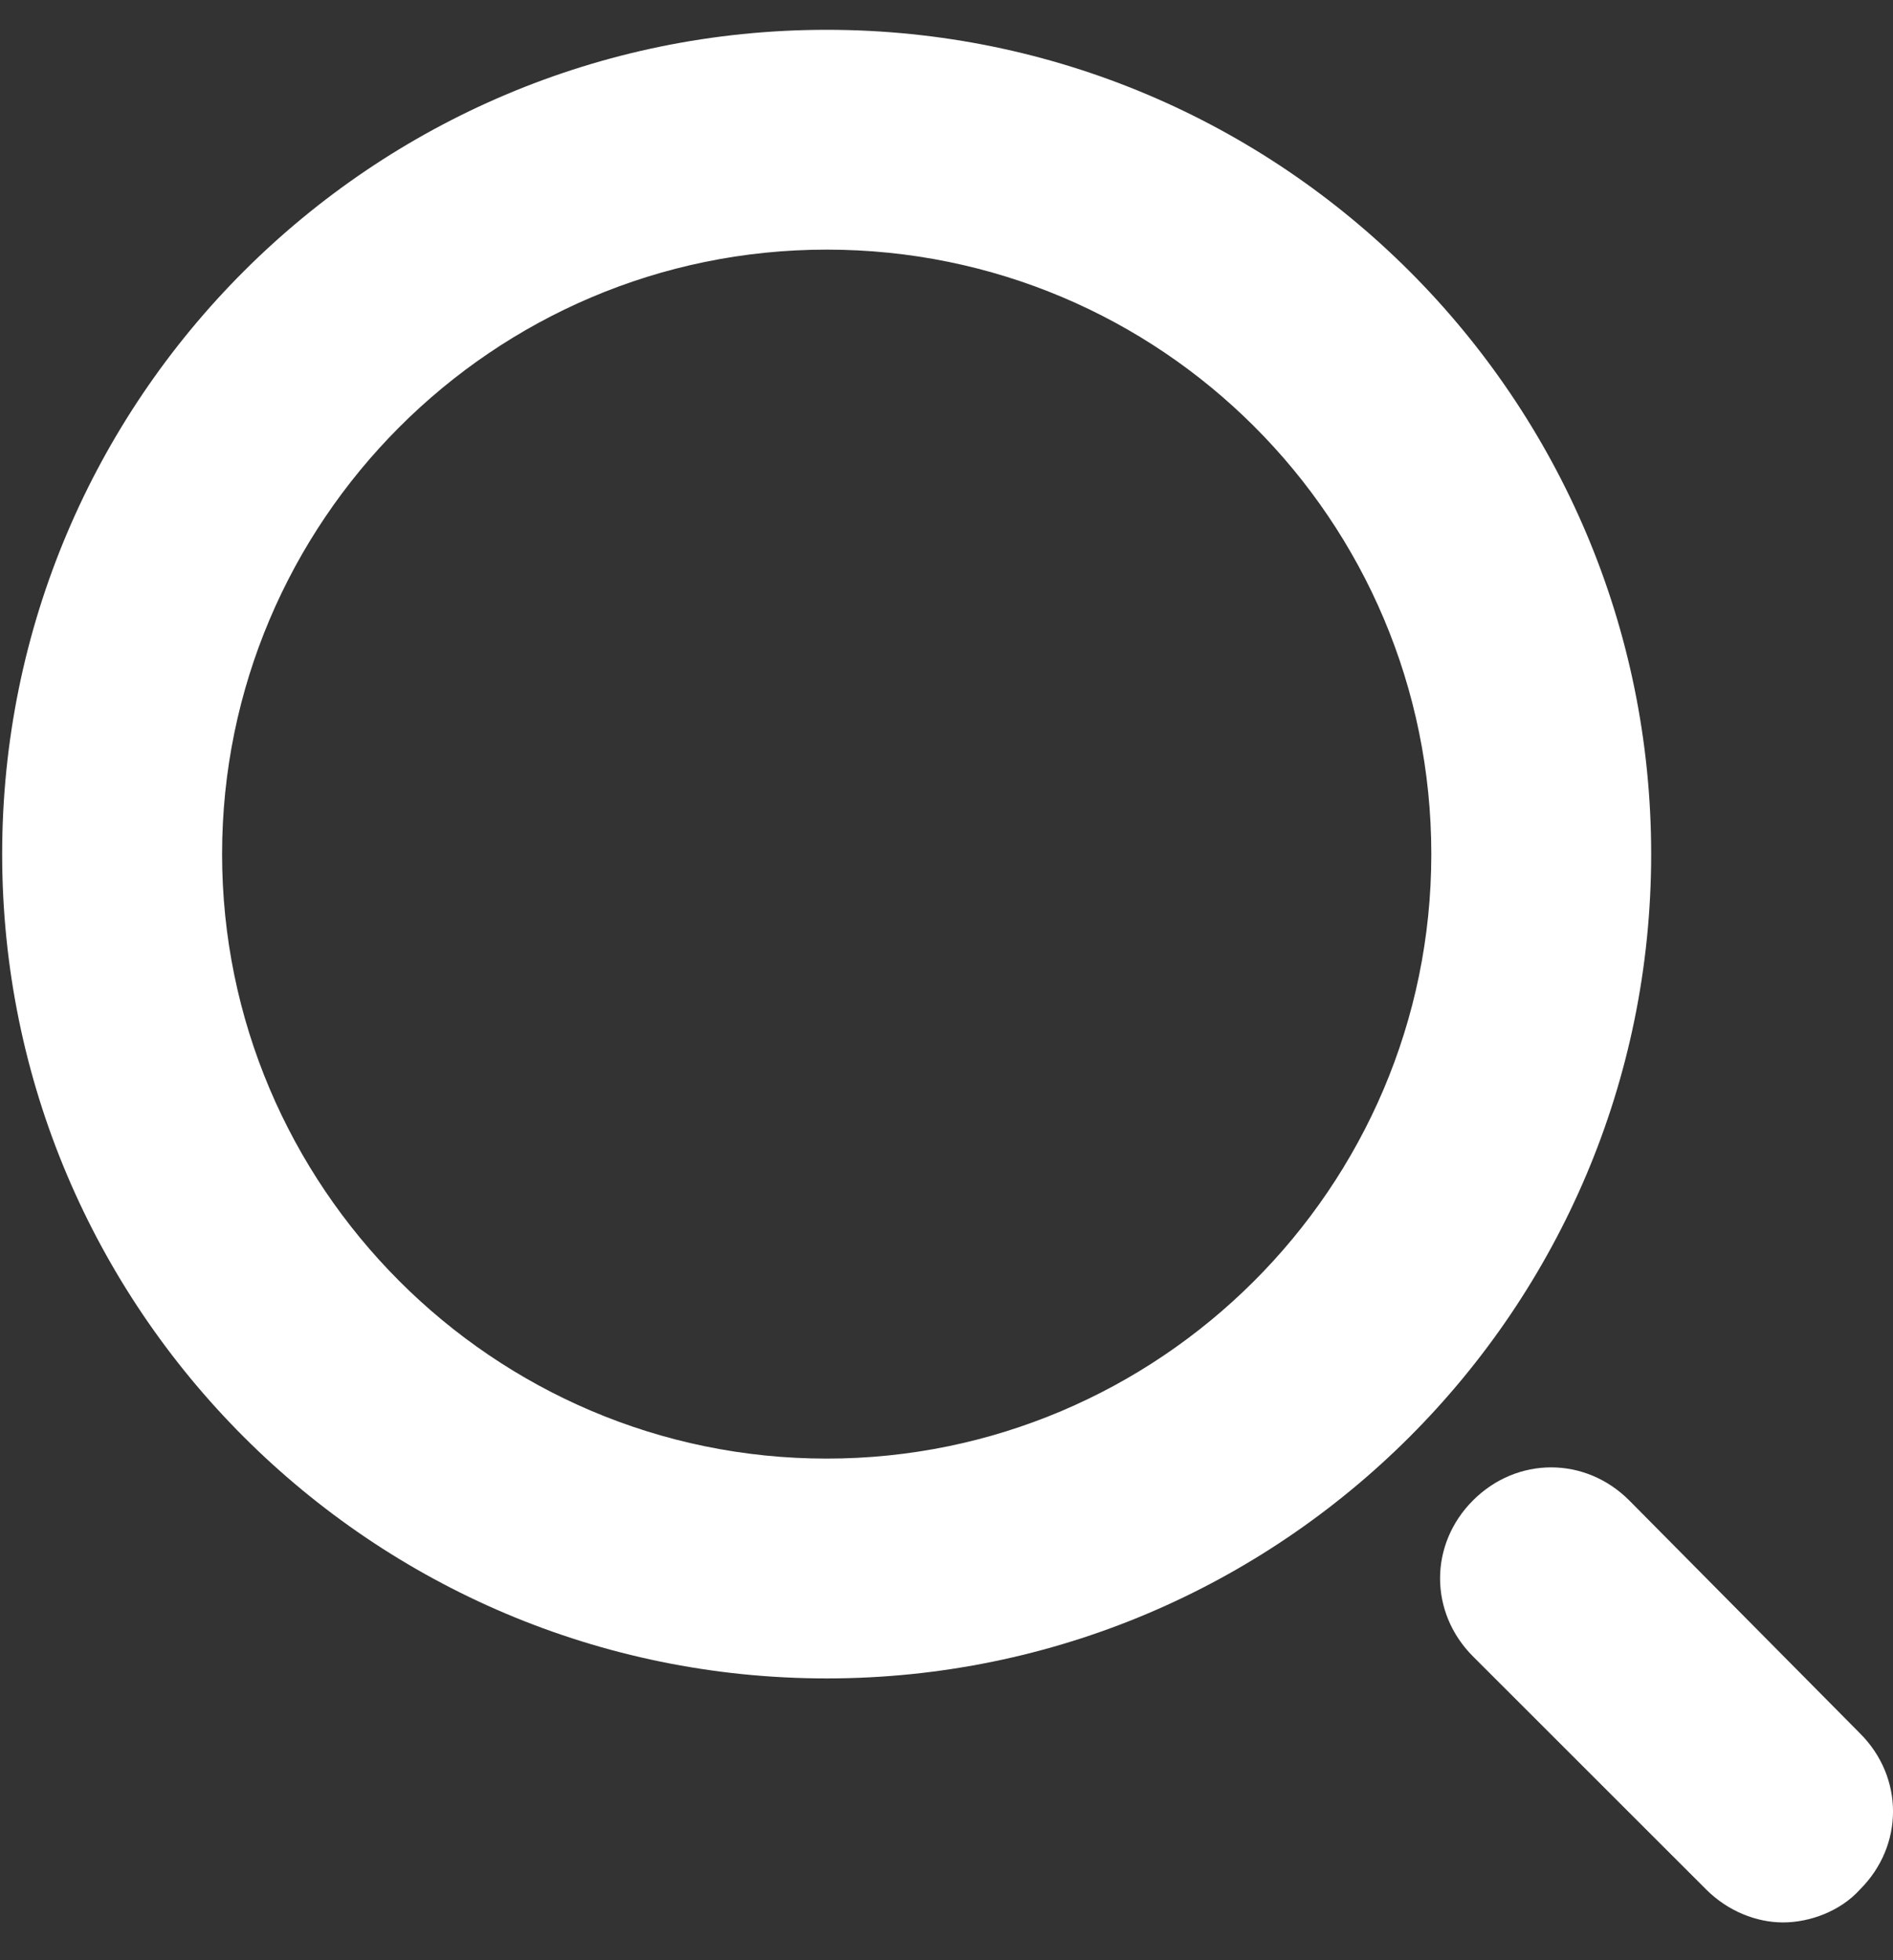 <svg width="28" height="29" viewBox="0 0 28 29" fill="none" xmlns="http://www.w3.org/2000/svg">
<rect x="0" y="0" width="28" height="29" fill="#333333" stroke="none"/>
<path d="M12.228 0.441C5.496 0.441 0.032 5.904 0.032 12.636C0.032 19.368 5.496 24.831 12.228 24.831C18.959 24.831 24.423 19.367 24.423 12.636C24.423 5.904 18.959 0.441 12.228 0.441ZM12.228 21.579C7.284 21.579 3.285 17.546 3.285 12.636C3.285 7.725 7.284 3.693 12.228 3.693C17.171 3.693 21.171 7.693 21.171 12.636C21.171 17.579 17.138 21.579 12.228 21.579Z" fill="white"/>
<path d="M24.098 22.197C23.447 21.546 22.439 21.546 21.788 22.197C21.138 22.847 21.138 23.855 21.788 24.506L25.236 27.953C25.561 28.278 25.984 28.441 26.374 28.441C26.764 28.441 27.22 28.278 27.512 27.953C28.163 27.303 28.163 26.294 27.512 25.644L24.098 22.197Z" fill="white"/>
</svg>
